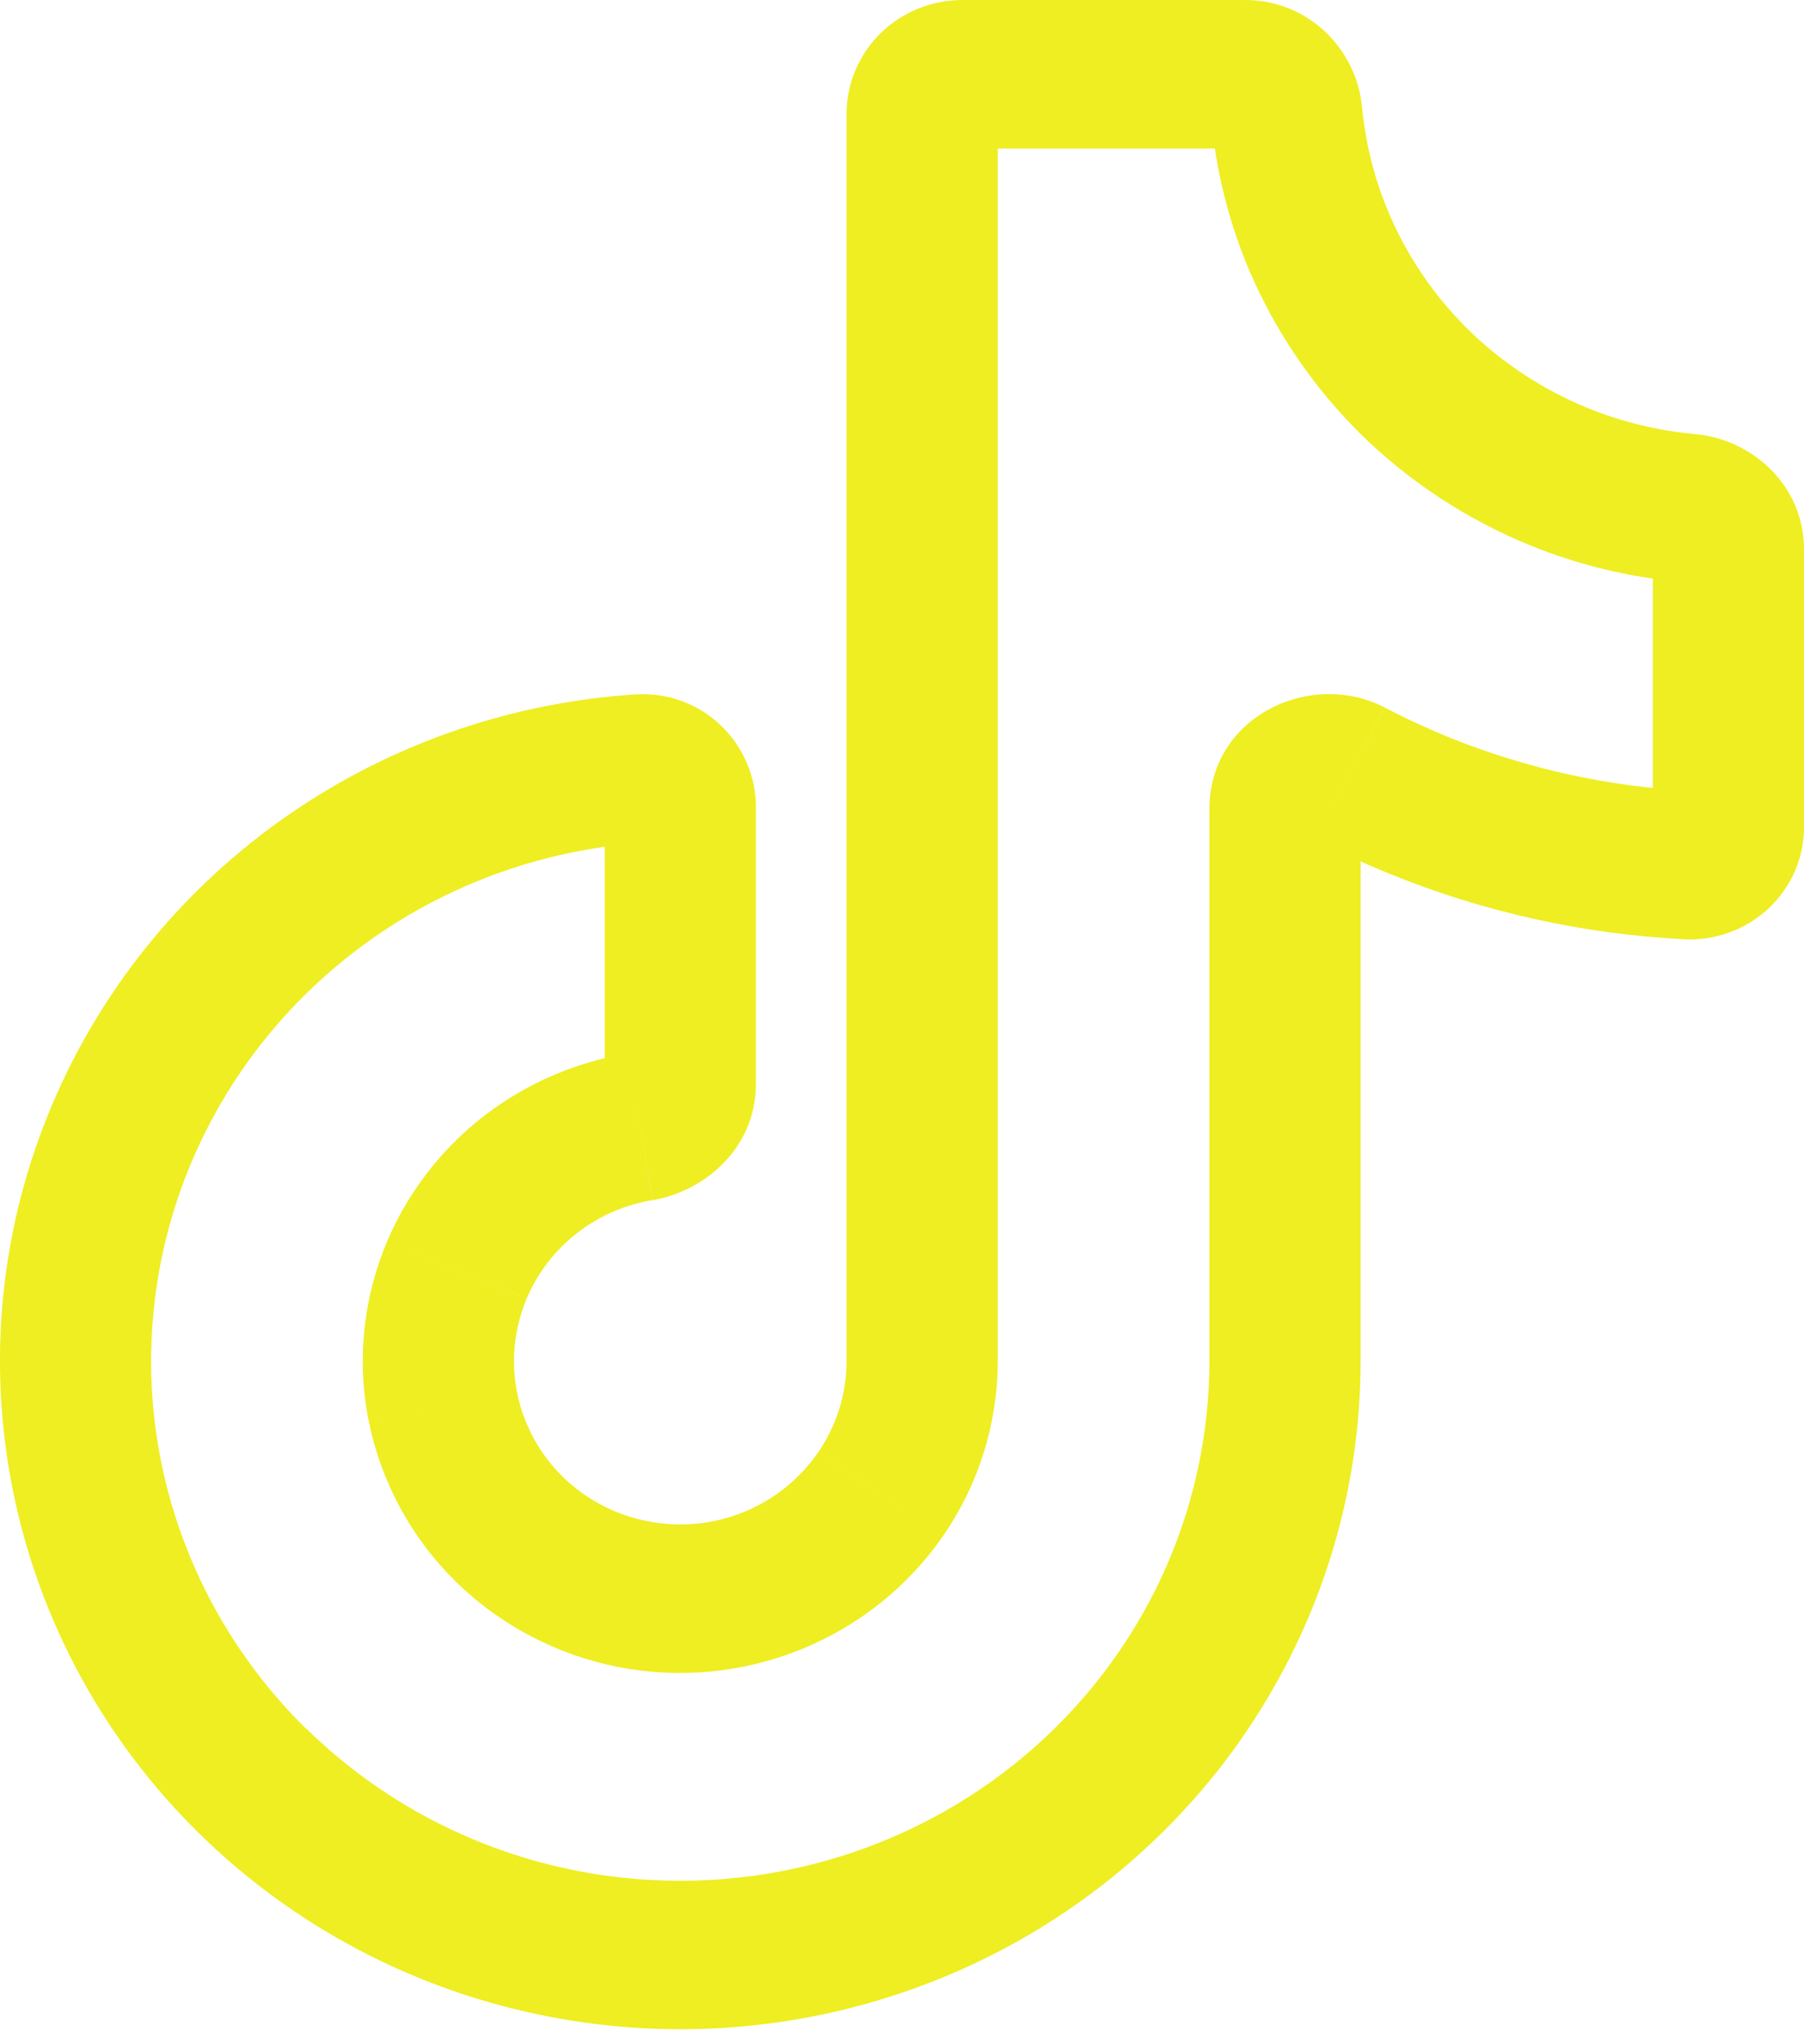 <svg width="15" height="17" viewBox="0 0 15 17" fill="none" xmlns="http://www.w3.org/2000/svg">
<path d="M11.566 7.271C12.341 7.586 13.166 7.768 14.004 7.811L14.068 6.578C13.373 6.543 12.689 6.391 12.046 6.131L11.566 7.271ZM10.923 6.974C11.132 7.084 11.346 7.182 11.566 7.271L12.046 6.131C11.865 6.057 11.688 5.975 11.515 5.884L10.923 6.974ZM10.056 6.727V11.319H11.313V6.729L10.056 6.727ZM10.359 14.405C10.981 13.492 11.313 12.418 11.313 11.319H10.056C10.056 12.173 9.798 13.01 9.314 13.721L10.359 14.405ZM7.821 16.452C8.855 16.032 9.738 15.319 10.36 14.405L9.314 13.721C8.831 14.431 8.144 14.985 7.34 15.312L7.821 16.452ZM4.553 16.768C5.65 16.983 6.787 16.873 7.821 16.452L7.34 15.312C6.536 15.639 5.652 15.724 4.798 15.558L4.553 16.768ZM1.657 15.248C2.448 16.025 3.455 16.554 4.553 16.768L4.798 15.558C3.945 15.391 3.161 14.979 2.546 14.374L1.657 15.248ZM0.109 12.403C0.327 13.481 0.866 14.471 1.657 15.248L2.545 14.376C1.93 13.771 1.511 13 1.341 12.162L0.109 12.403ZM0.431 9.193C0.002 10.208 -0.11 11.326 0.109 12.403L1.341 12.162C1.171 11.324 1.259 10.455 1.592 9.665L0.431 9.193ZM2.514 6.699C1.584 7.309 0.859 8.177 0.431 9.193L1.592 9.665C1.925 8.876 2.489 8.201 3.212 7.726L2.514 6.699ZM5.279 5.775C4.291 5.84 3.337 6.158 2.514 6.699L3.212 7.726C3.852 7.305 4.594 7.058 5.363 7.007L5.279 5.775ZM6.285 9.014V6.709H5.028V9.014H6.285ZM4.888 10.19C5.05 10.083 5.234 10.012 5.427 9.98L5.218 8.761C4.85 8.823 4.5 8.959 4.19 9.162L4.888 10.19ZM4.379 10.799C4.484 10.551 4.661 10.339 4.888 10.19L4.19 9.162C3.756 9.447 3.418 9.853 3.218 10.326L4.379 10.799ZM4.3 11.584C4.247 11.321 4.275 11.048 4.379 10.8L3.218 10.326C3.018 10.8 2.965 11.322 3.067 11.825L4.3 11.584ZM4.678 12.28C4.485 12.09 4.354 11.848 4.3 11.584L3.068 11.825C3.17 12.328 3.421 12.79 3.79 13.153L4.678 12.28ZM5.386 12.651C5.118 12.599 4.872 12.47 4.678 12.28L3.79 13.153C4.159 13.515 4.629 13.762 5.141 13.863L5.386 12.651ZM6.185 12.574C5.932 12.677 5.655 12.704 5.386 12.651L5.141 13.863C5.653 13.963 6.184 13.911 6.666 13.714L6.185 12.574ZM6.805 12.074C6.653 12.297 6.437 12.471 6.185 12.574L6.666 13.714C7.148 13.518 7.561 13.185 7.851 12.759L6.805 12.074ZM7.039 11.319C7.039 11.588 6.958 11.85 6.806 12.074L7.851 12.759C8.141 12.333 8.296 11.832 8.296 11.319H7.039ZM8.296 11.319V0.947H7.039V11.319H8.296ZM8.003 1.235H10.349V0H8.003V1.235ZM11.546 1.767C11.428 1.487 11.354 1.192 11.325 0.89L10.073 1.003C10.113 1.427 10.217 1.844 10.384 2.24L11.546 1.767ZM12.209 2.742C11.925 2.462 11.7 2.131 11.546 1.767L10.384 2.24C10.602 2.754 10.92 3.221 11.319 3.615L12.209 2.742ZM13.201 3.393C12.83 3.241 12.493 3.02 12.209 2.742L11.319 3.615C11.721 4.008 12.197 4.32 12.72 4.534L13.201 3.393ZM14.094 3.61C13.787 3.582 13.486 3.509 13.201 3.393L12.72 4.534C13.122 4.698 13.547 4.801 13.979 4.839L14.094 3.61ZM15 6.874V4.569H13.743V6.874H15ZM13.979 4.84C13.912 4.832 13.851 4.8 13.807 4.75C13.764 4.699 13.741 4.635 13.743 4.569H15C15 4.034 14.566 3.652 14.094 3.61L13.979 4.84ZM14.004 7.812C14.133 7.817 14.262 7.798 14.383 7.753C14.504 7.709 14.614 7.64 14.707 7.553C14.8 7.465 14.874 7.36 14.925 7.243C14.975 7.126 15.001 7.001 15 6.874H13.743C13.743 6.723 13.873 6.569 14.068 6.578L14.004 7.812ZM5.028 9.014C5.028 8.93 5.065 8.864 5.102 8.825C5.133 8.792 5.174 8.77 5.218 8.762L5.428 9.98C5.847 9.91 6.285 9.558 6.285 9.014H5.028ZM11.514 5.884C10.903 5.565 10.056 5.954 10.056 6.729H11.313C11.313 6.847 11.241 6.935 11.17 6.973C11.132 6.994 11.09 7.005 11.047 7.005C11.004 7.005 10.961 6.994 10.923 6.974L11.514 5.884ZM8.296 0.947C8.296 1.023 8.265 1.096 8.21 1.15C8.155 1.204 8.081 1.235 8.003 1.235V0C7.747 0 7.502 0.1 7.321 0.277C7.141 0.455 7.039 0.696 7.039 0.947H8.296ZM10.349 1.235C10.282 1.237 10.216 1.215 10.165 1.172C10.114 1.129 10.081 1.068 10.073 1.003L11.325 0.89C11.283 0.426 10.895 0 10.349 0V1.235ZM5.363 7.007C5.321 7.011 5.278 7.005 5.238 6.992C5.198 6.979 5.161 6.957 5.13 6.929C5.098 6.902 5.073 6.868 5.056 6.83C5.038 6.792 5.029 6.751 5.028 6.709H6.285C6.285 6.199 5.855 5.738 5.279 5.775L5.363 7.007Z" fill="#EEEE22"/>
</svg>
